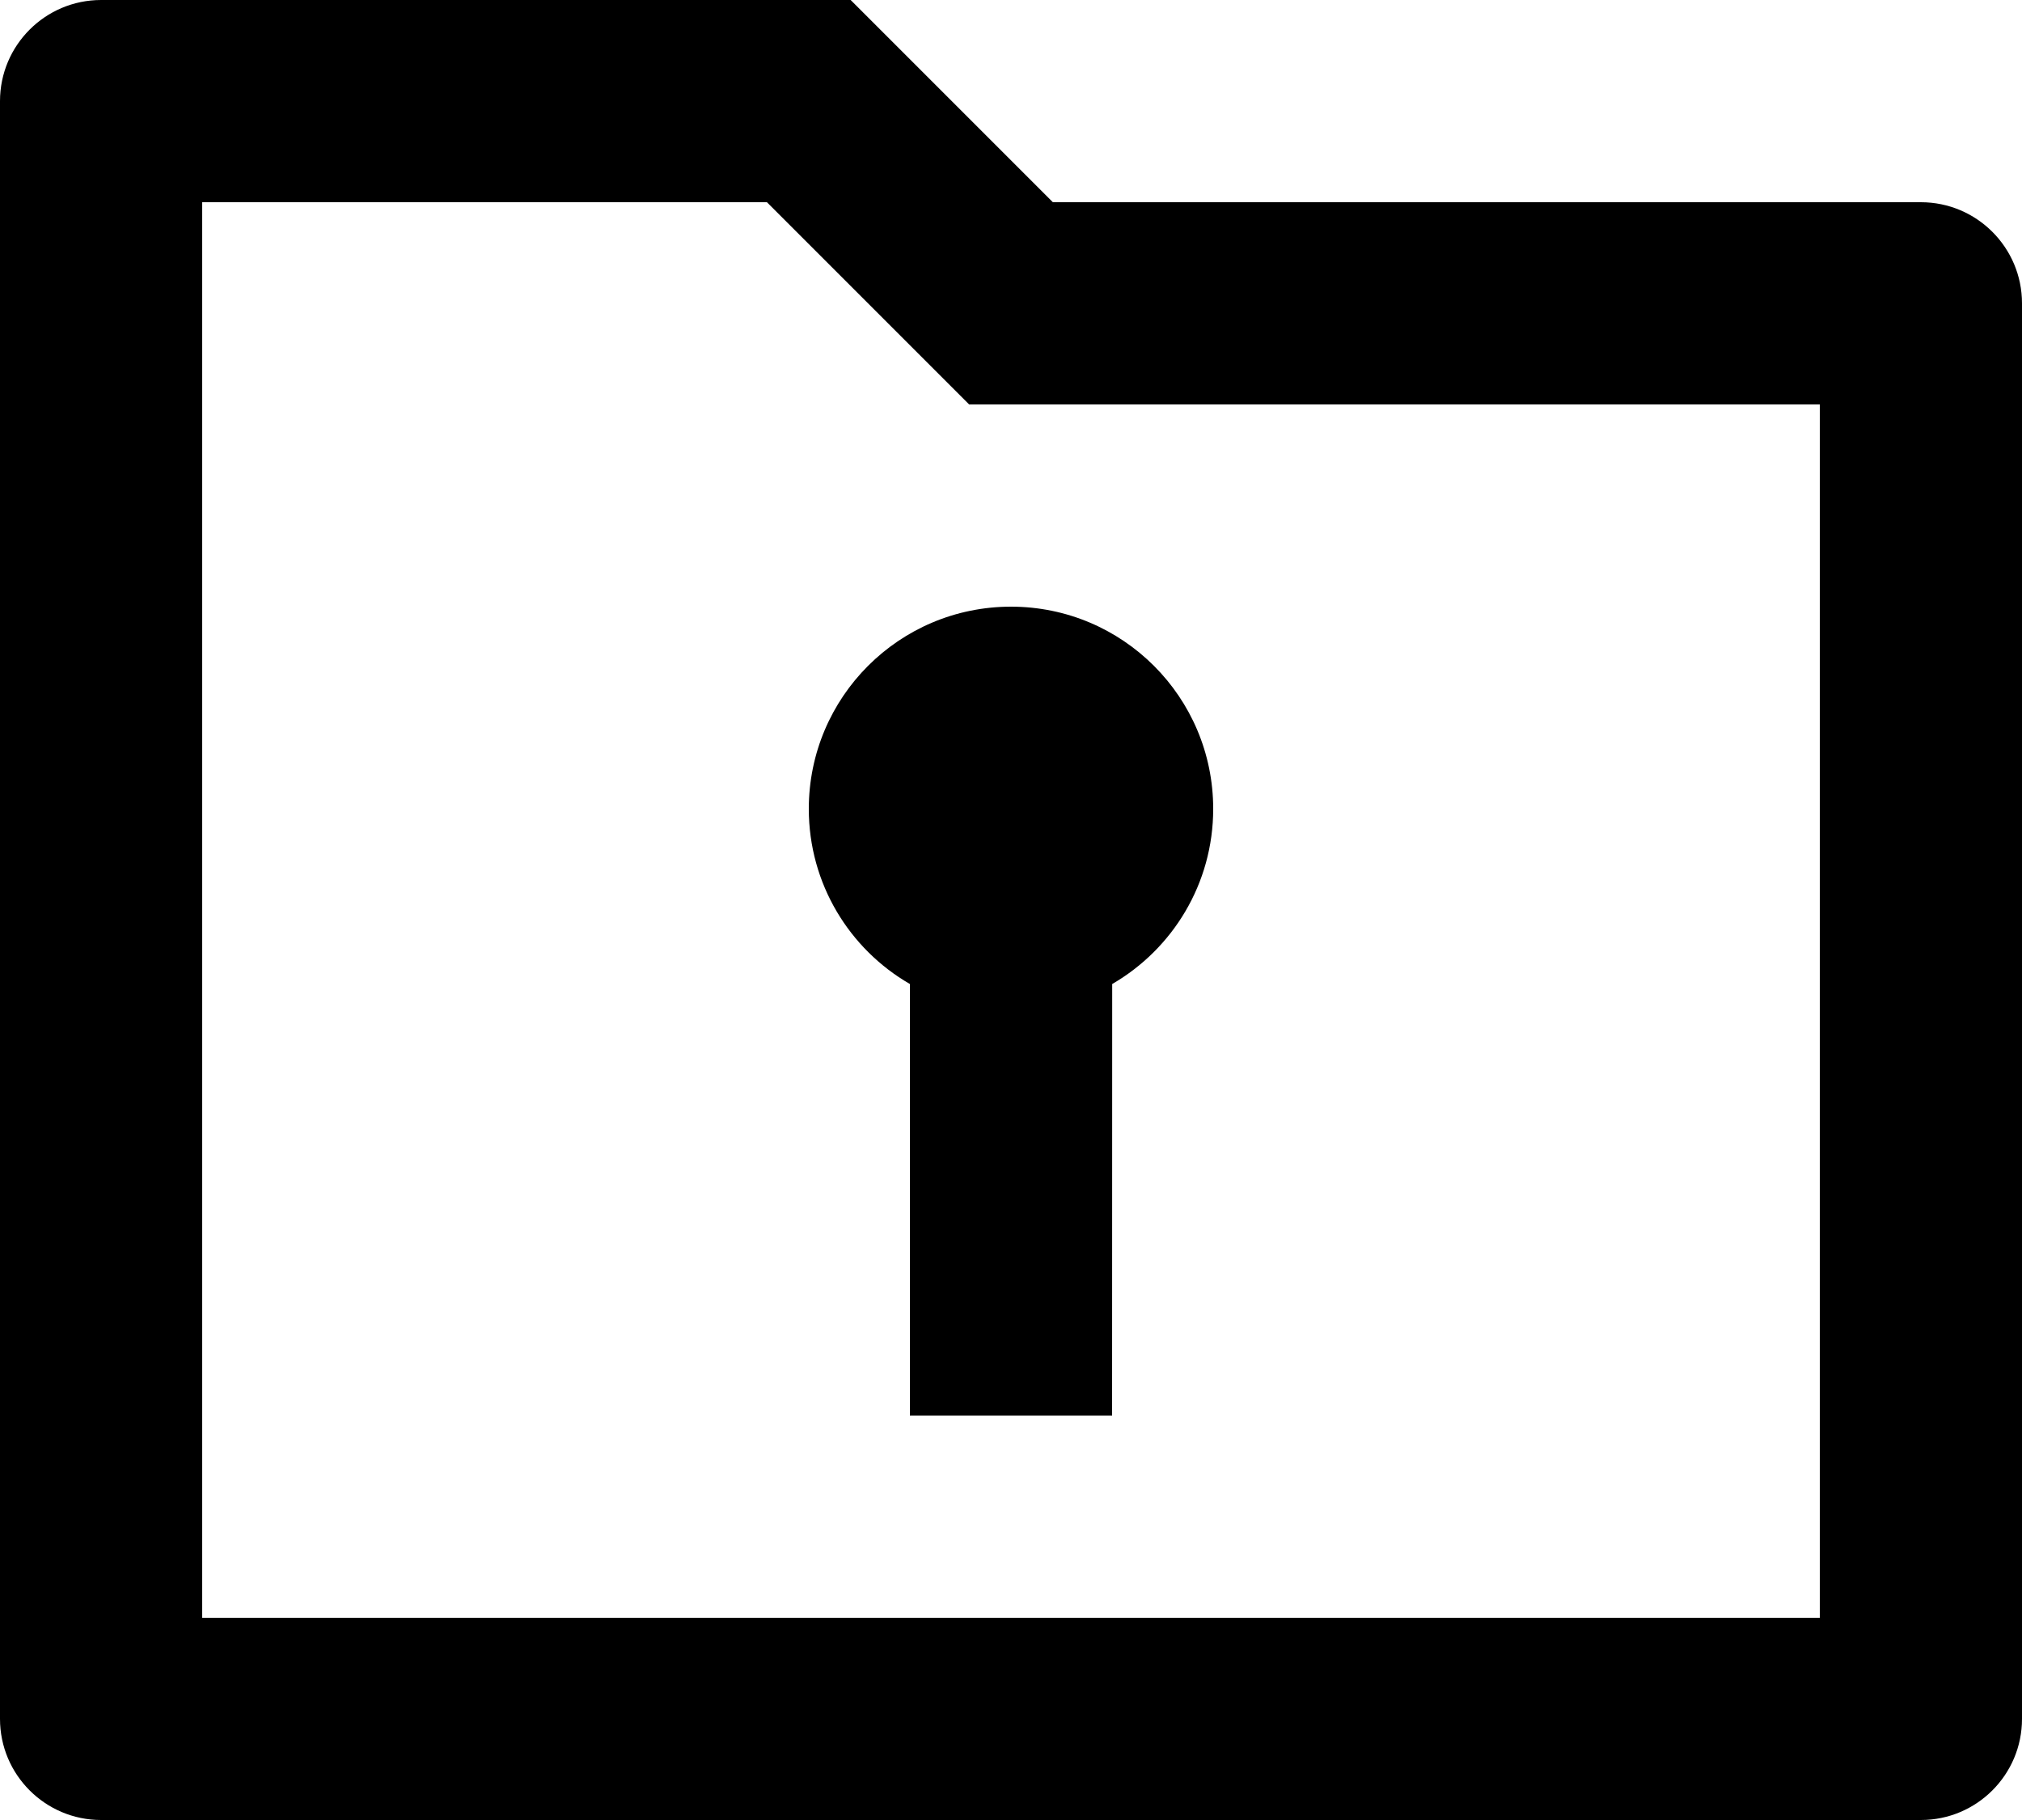 <svg xmlns="http://www.w3.org/2000/svg" width="20" height="18" viewBox="0 0 20 18" fill="none"><path d="M8.414 0L10.414 2H19C19.552 2 20 2.448 20 3V17C20 17.552 19.552 18 19 18H1C0.448 18 0 17.552 0 17V1C0 0.448 0.448 0 1 0H8.414ZM7.586 2H2V16H18V4H9.586L7.586 2ZM10 6C11.105 6 12 6.895 12 8C12 8.74 11.598 9.386 11.001 9.732L11 14H9L9 9.732C8.402 9.387 8 8.74 8 8C8 6.895 8.895 6 10 6Z" fill="black"></path></svg>
